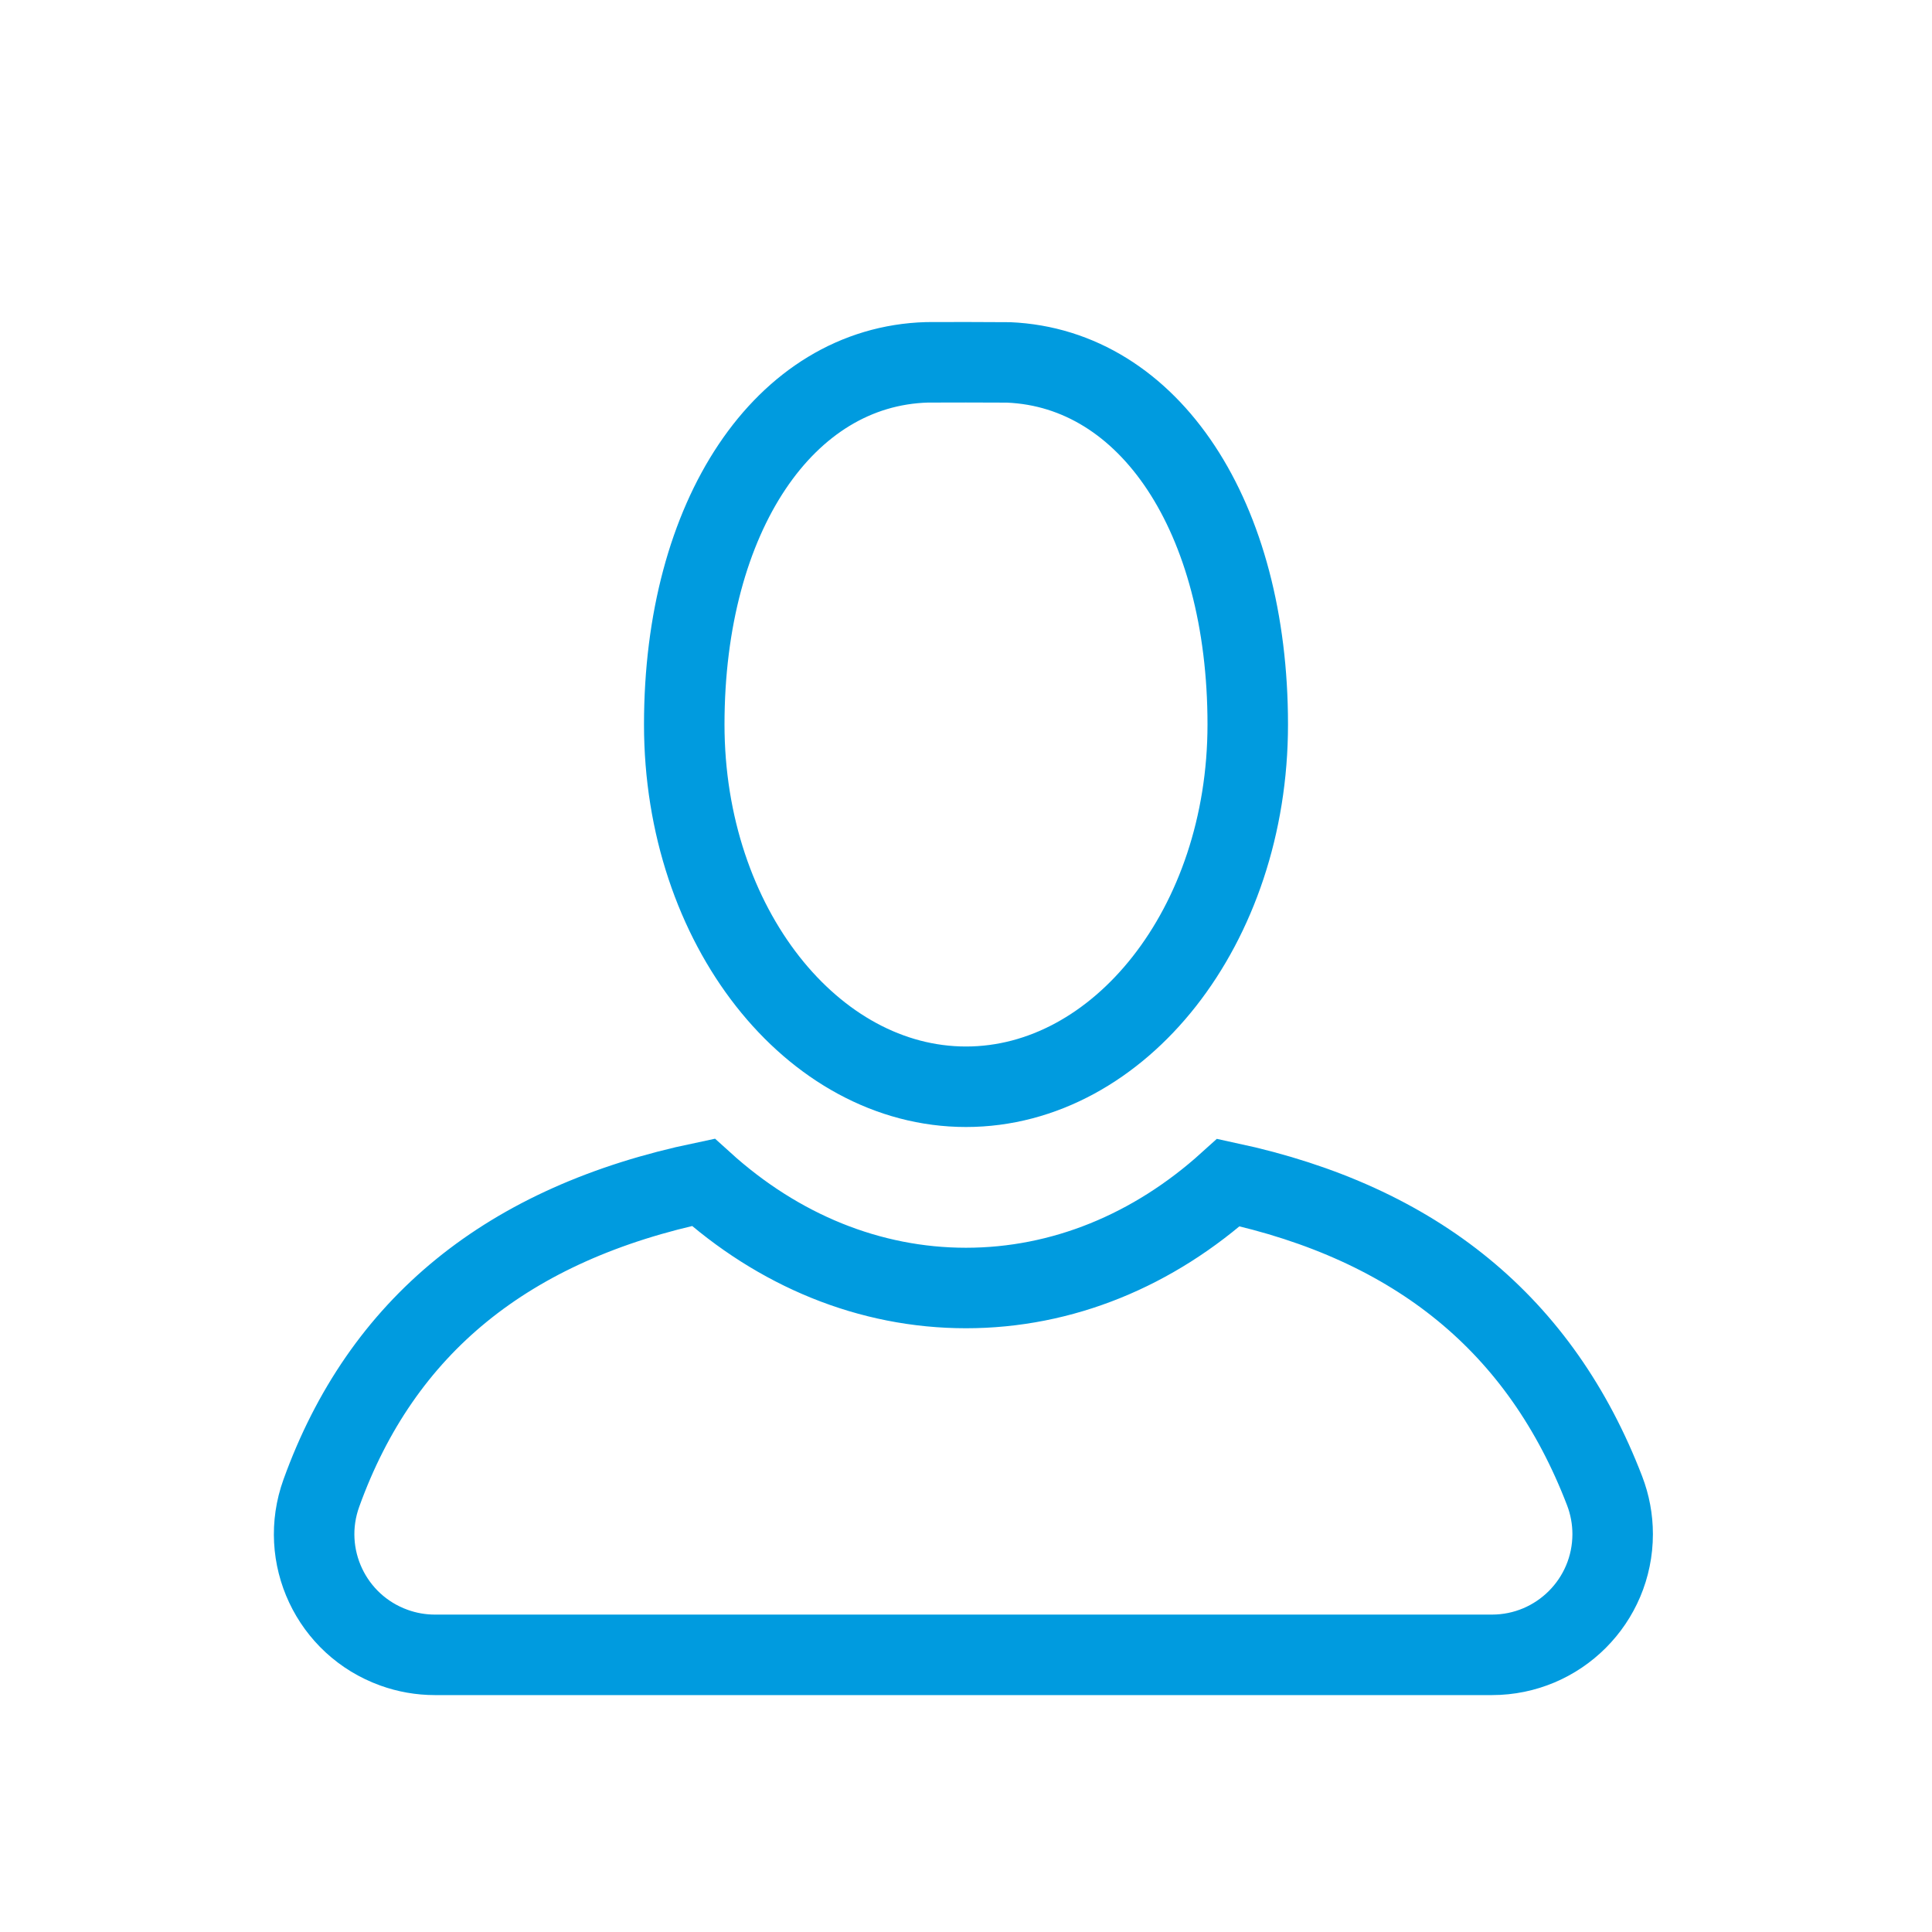 <svg width="24" height="24" viewBox="0 0 24 24" fill="none" xmlns="http://www.w3.org/2000/svg">
<path d="M8.736 14.687C6.301 15.197 4.739 16.476 3.992 18.548C3.71 19.328 4.114 20.187 4.894 20.468C5.057 20.527 5.229 20.557 5.403 20.557H18.533C19.361 20.557 20.033 19.886 20.033 19.057C20.033 18.873 19.999 18.691 19.933 18.519C19.142 16.461 17.602 15.194 15.261 14.69C14.328 15.533 13.195 16 12 16C10.803 16 9.669 15.532 8.736 14.687Z" stroke="#009bdf"/>
<path fill-rule="evenodd" clip-rule="evenodd" d="M12 13.5C13.905 13.5 15.5 11.507 15.5 9C15.5 6.42 14.282 4.577 12.529 4.502C12.505 4.501 12.132 4.5 12 4.5C11.749 4.5 11.531 4.501 11.515 4.501C9.743 4.553 8.5 6.408 8.5 9C8.5 11.507 10.095 13.5 12 13.5Z" stroke="#009bdf"/>
</svg>
